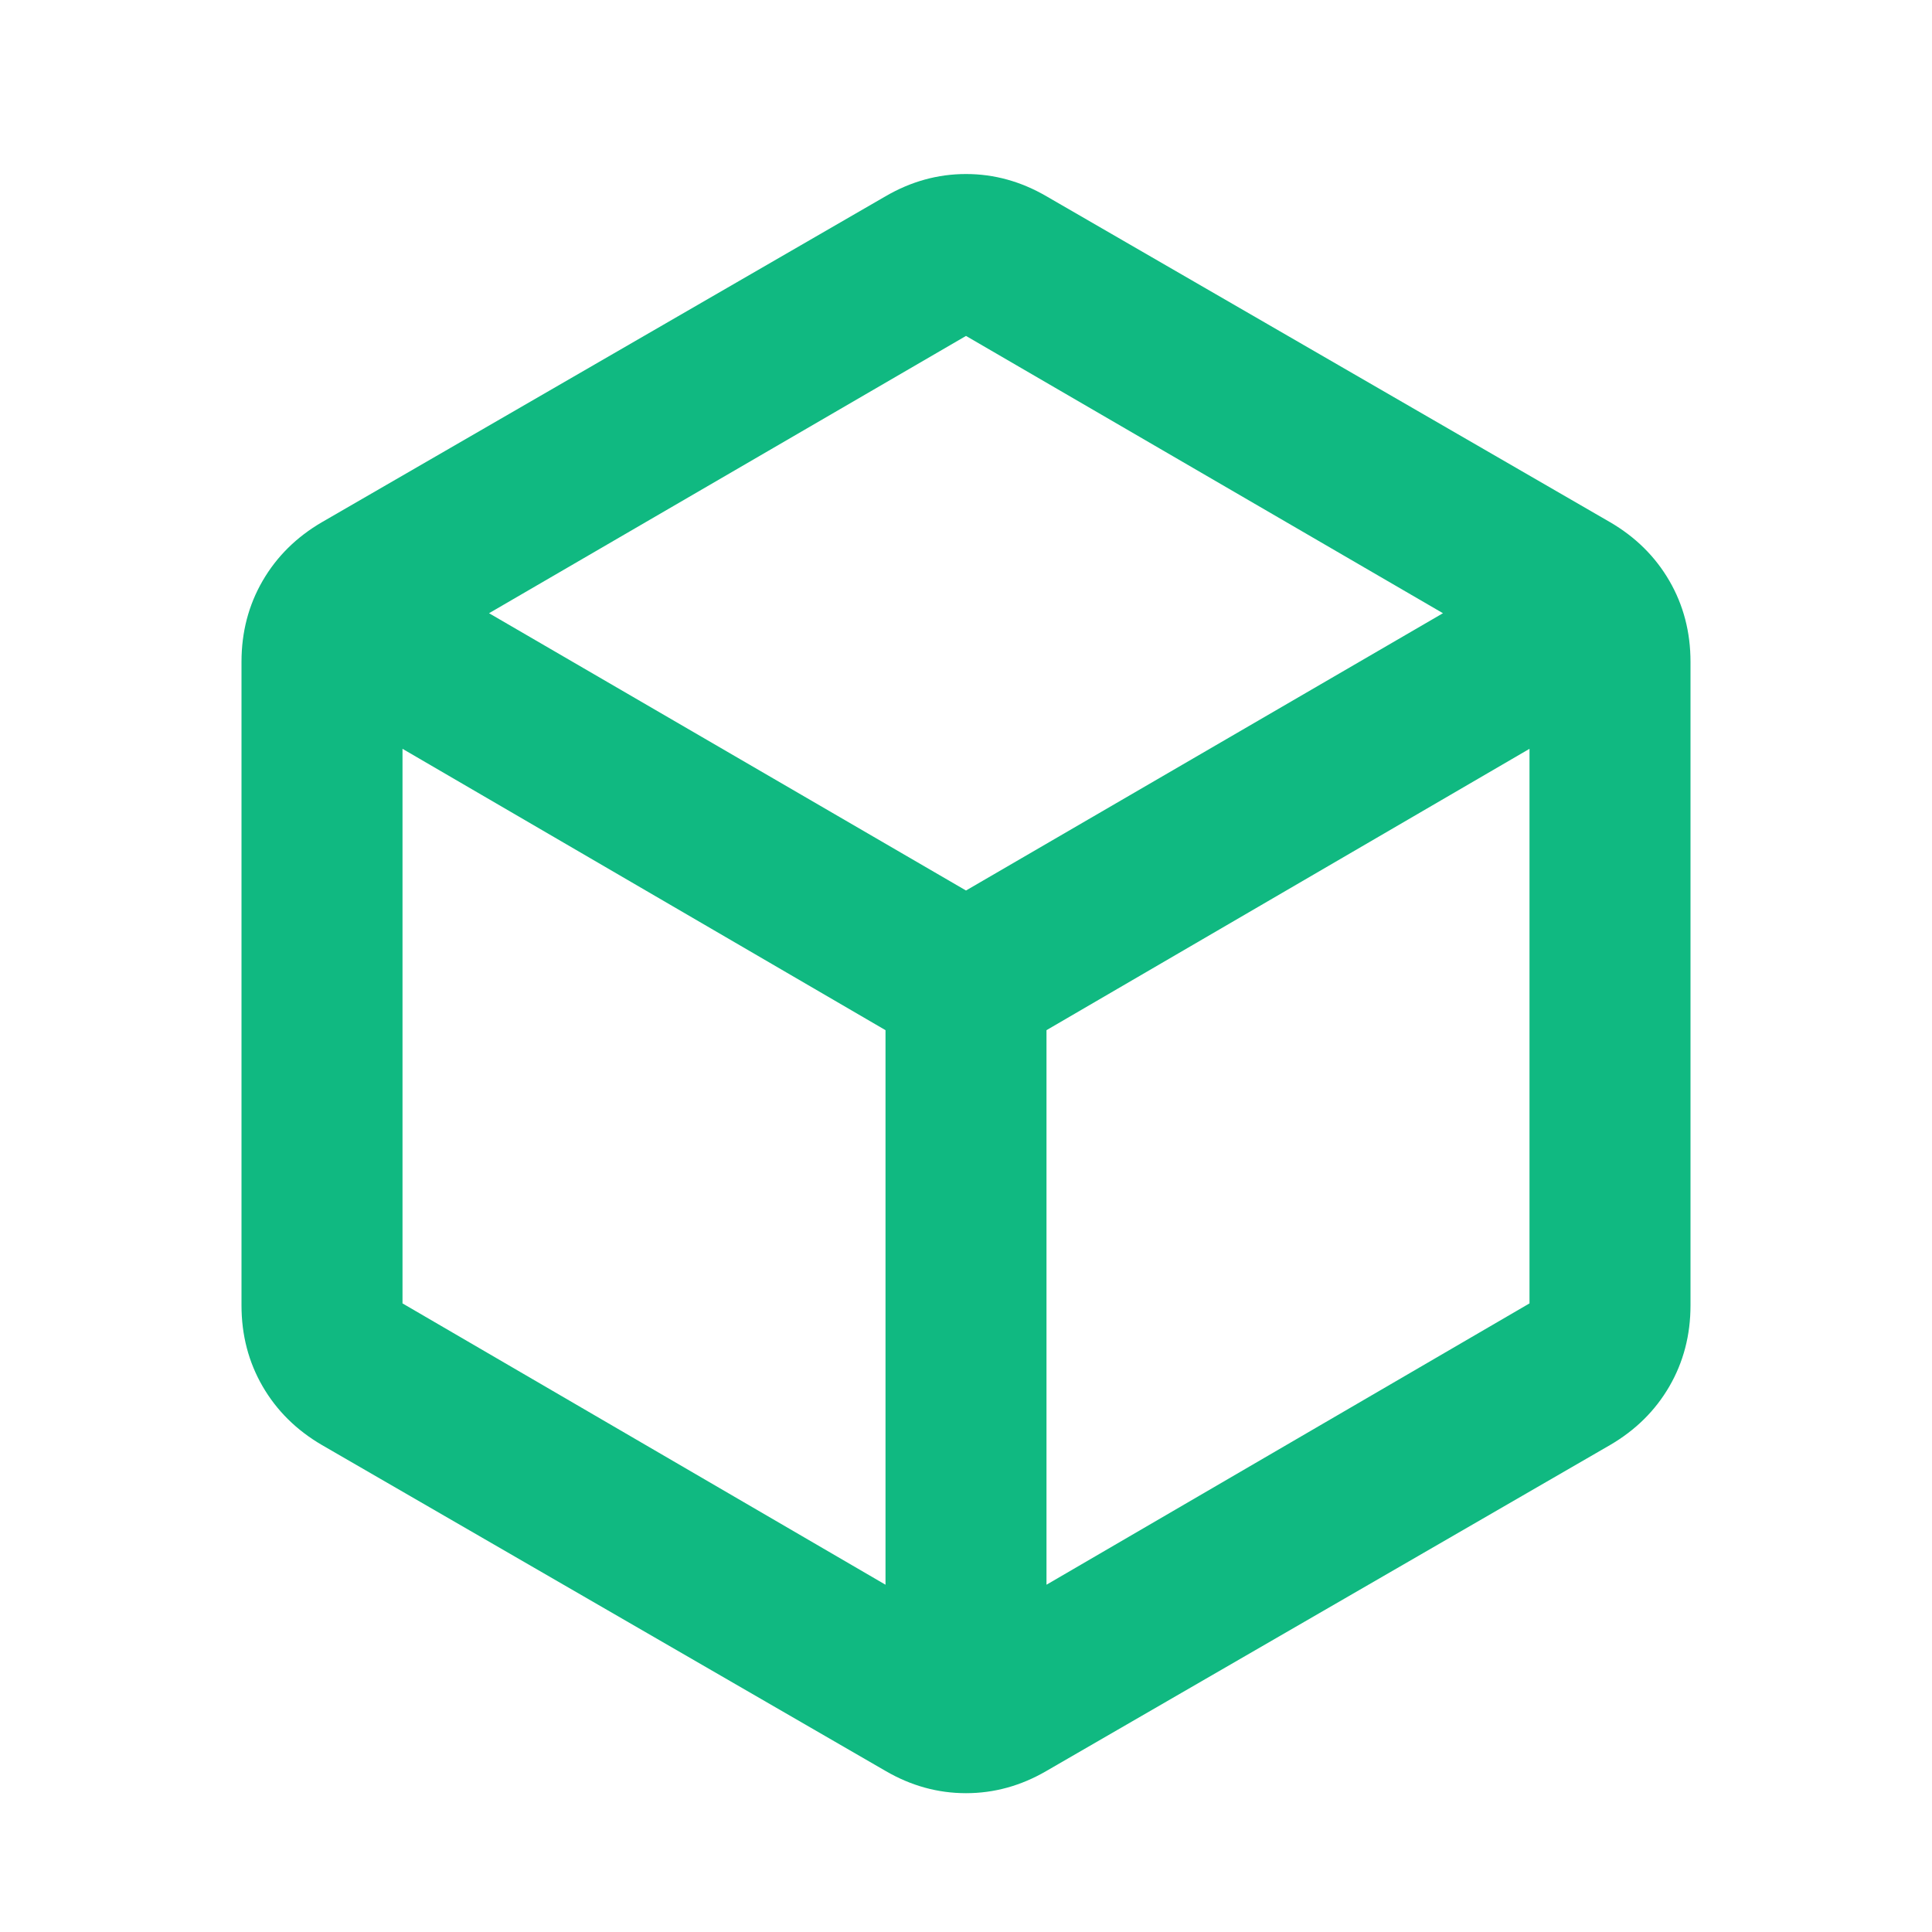 <svg width="80" height="80" viewBox="0 0 80 80" fill="none" xmlns="http://www.w3.org/2000/svg">
<mask id="mask0_452_35398" style="mask-type:alpha" maskUnits="userSpaceOnUse" x="0" y="0" width="80" height="80">
<rect width="80" height="80" fill="#D9D9D9"/>
</mask>
<g mask="url(#mask0_452_35398)">
<path d="M36.667 65.62V42.657L16.667 31.007V53.971L36.667 65.62ZM43.333 65.62L63.333 53.971V31.007L43.333 42.657V65.62ZM40 36.874L59.75 25.392L40 13.91L20.25 25.392L40 36.874ZM13.333 59.837C12.278 59.222 11.458 58.412 10.875 57.407C10.292 56.401 10 55.283 10 54.054V27.404C10 26.174 10.292 25.057 10.875 24.051C11.458 23.046 12.278 22.235 13.333 21.621L36.667 8.128C37.722 7.513 38.833 7.206 40 7.206C41.167 7.206 42.278 7.513 43.333 8.128L66.667 21.621C67.722 22.235 68.542 23.046 69.125 24.051C69.708 25.057 70 26.174 70 27.404V54.054C70 55.283 69.708 56.401 69.125 57.407C68.542 58.412 67.722 59.222 66.667 59.837L43.333 73.33C42.278 73.945 41.167 74.252 40 74.252C38.833 74.252 37.722 73.945 36.667 73.33L13.333 59.837Z" fill="#10B981"/>
</g>
</svg>
